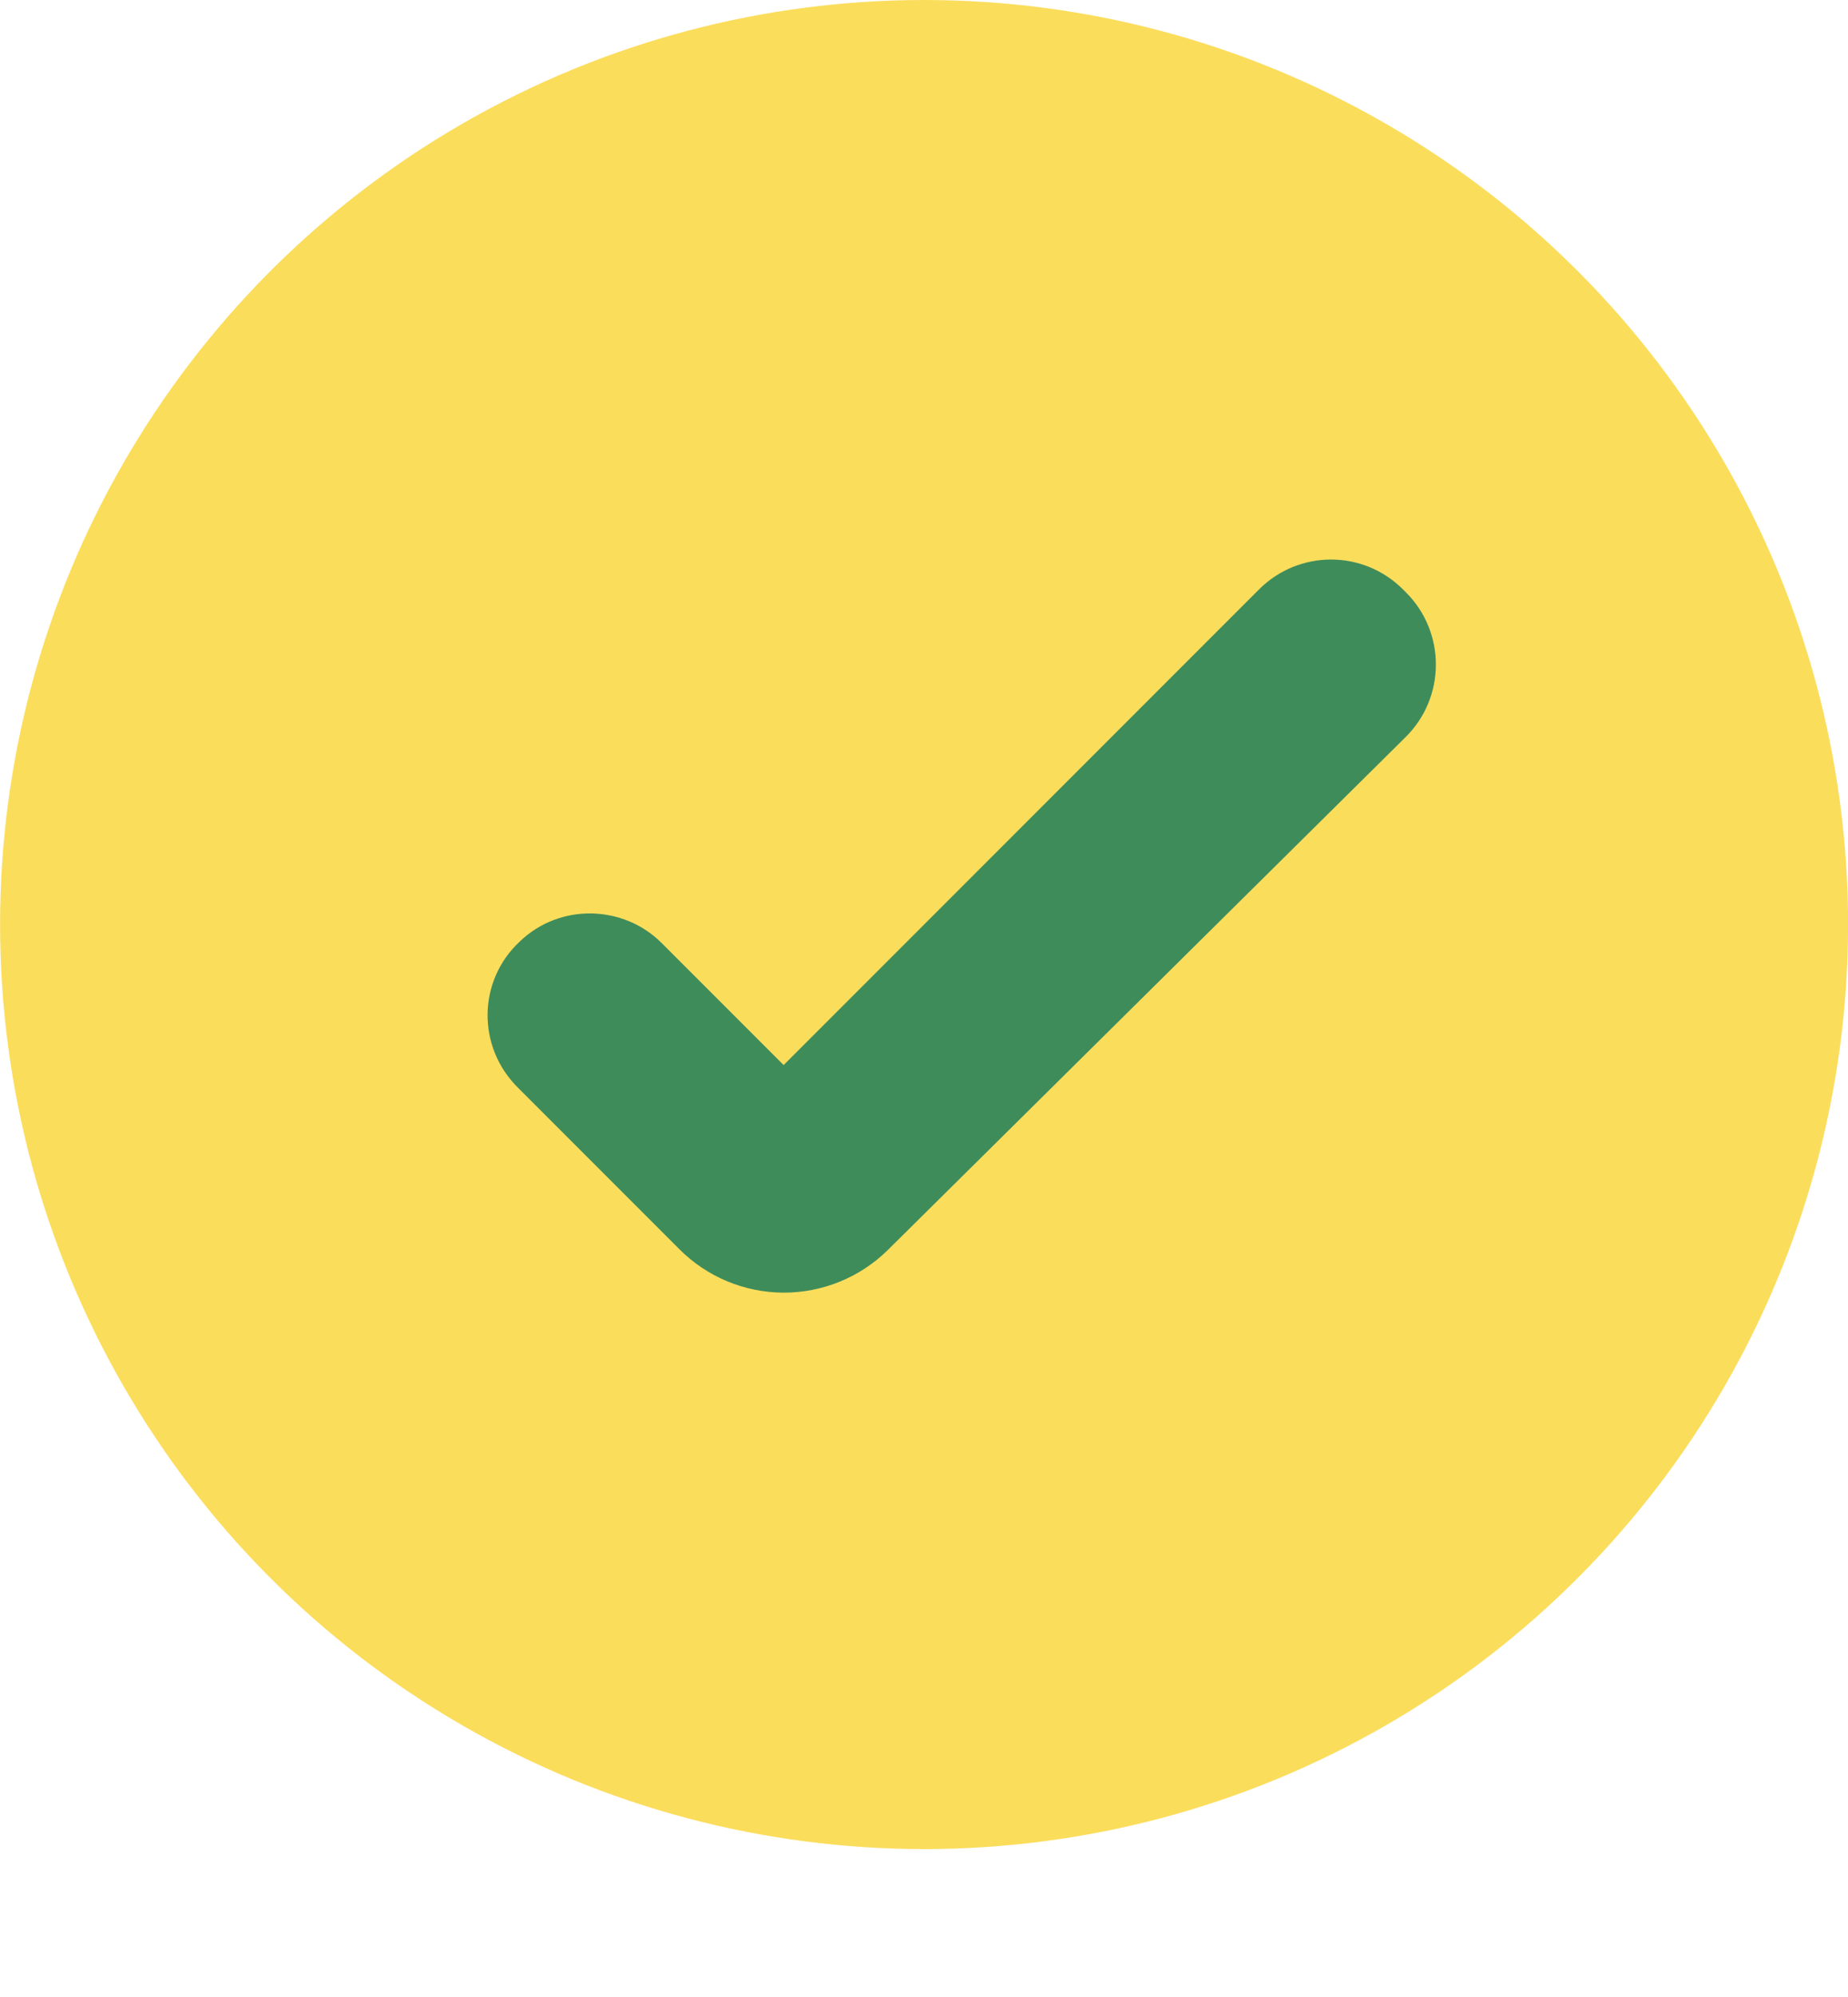 <svg width="25" height="27" viewBox="0 0 25 27" fill="none" xmlns="http://www.w3.org/2000/svg">
<circle cx="12.501" cy="12.5" r="12.5" fill="#FBDD5C"/>
<path d="M12.011 16.9C11.635 17.271 11.127 17.478 10.599 17.477C10.07 17.475 9.564 17.264 9.191 16.89L7.001 14.7C6.451 14.15 6.461 13.26 7.031 12.73C7.571 12.21 8.431 12.23 8.951 12.75L10.601 14.4L17.031 7.97C17.571 7.43 18.441 7.43 18.981 7.97L19.021 8.01C19.561 8.55 19.561 9.43 19.011 9.97L12.011 16.9Z" fill="#3F8C5B"/>
</svg>
